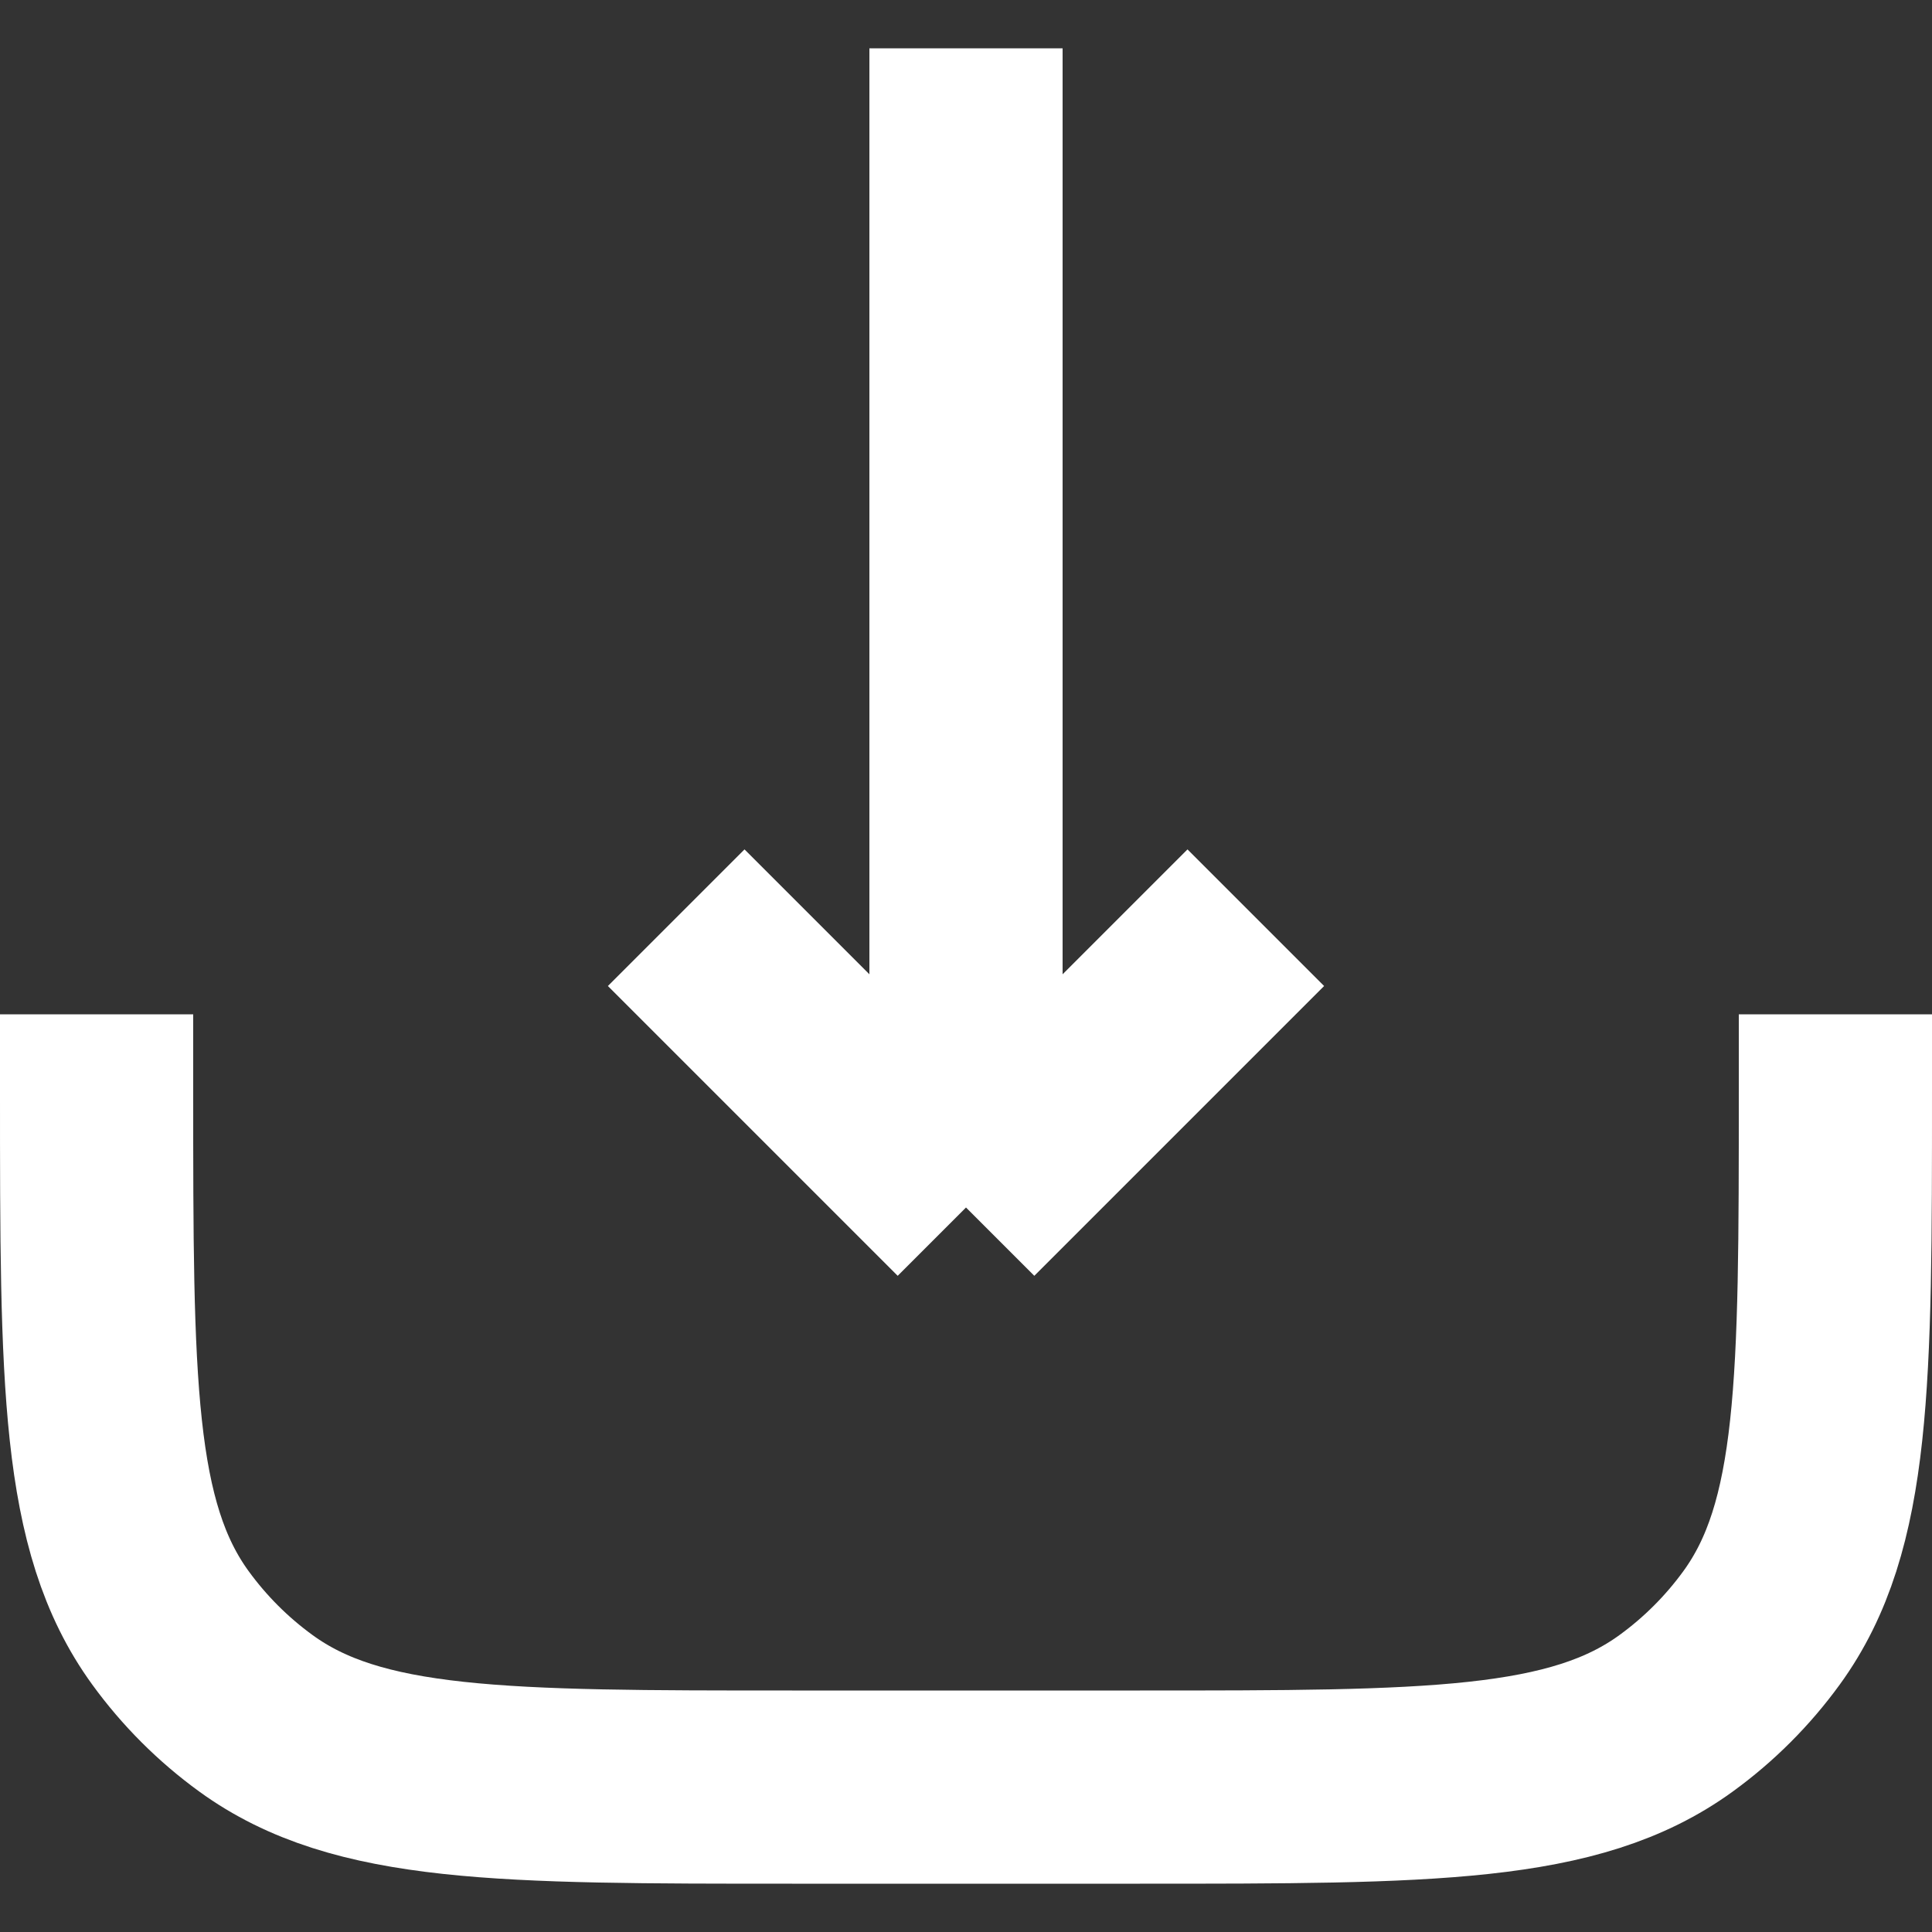 <svg width="20" height="20" viewBox="0 0 20 20" fill="none" xmlns="http://www.w3.org/2000/svg">
<rect x="0" y="0" width="20" height="20" fill="#333333" stroke="none"/>
<path d="M19 10.5V11.3C19 14.3 19 15.8 18.236 16.851C17.989 17.191 17.691 17.489 17.351 17.736C16.3 18.5 14.8 18.5 11.8 18.5H8.2C5.2 18.5 3.7 18.5 2.649 17.736C2.309 17.489 2.011 17.191 1.764 16.851C1 15.8 1 14.3 1 11.3V10.5M10 0.5V12.5M10 12.5L13 9.5M10 12.5L7 9.5" stroke="white" stroke-width="2"/>
</svg>
